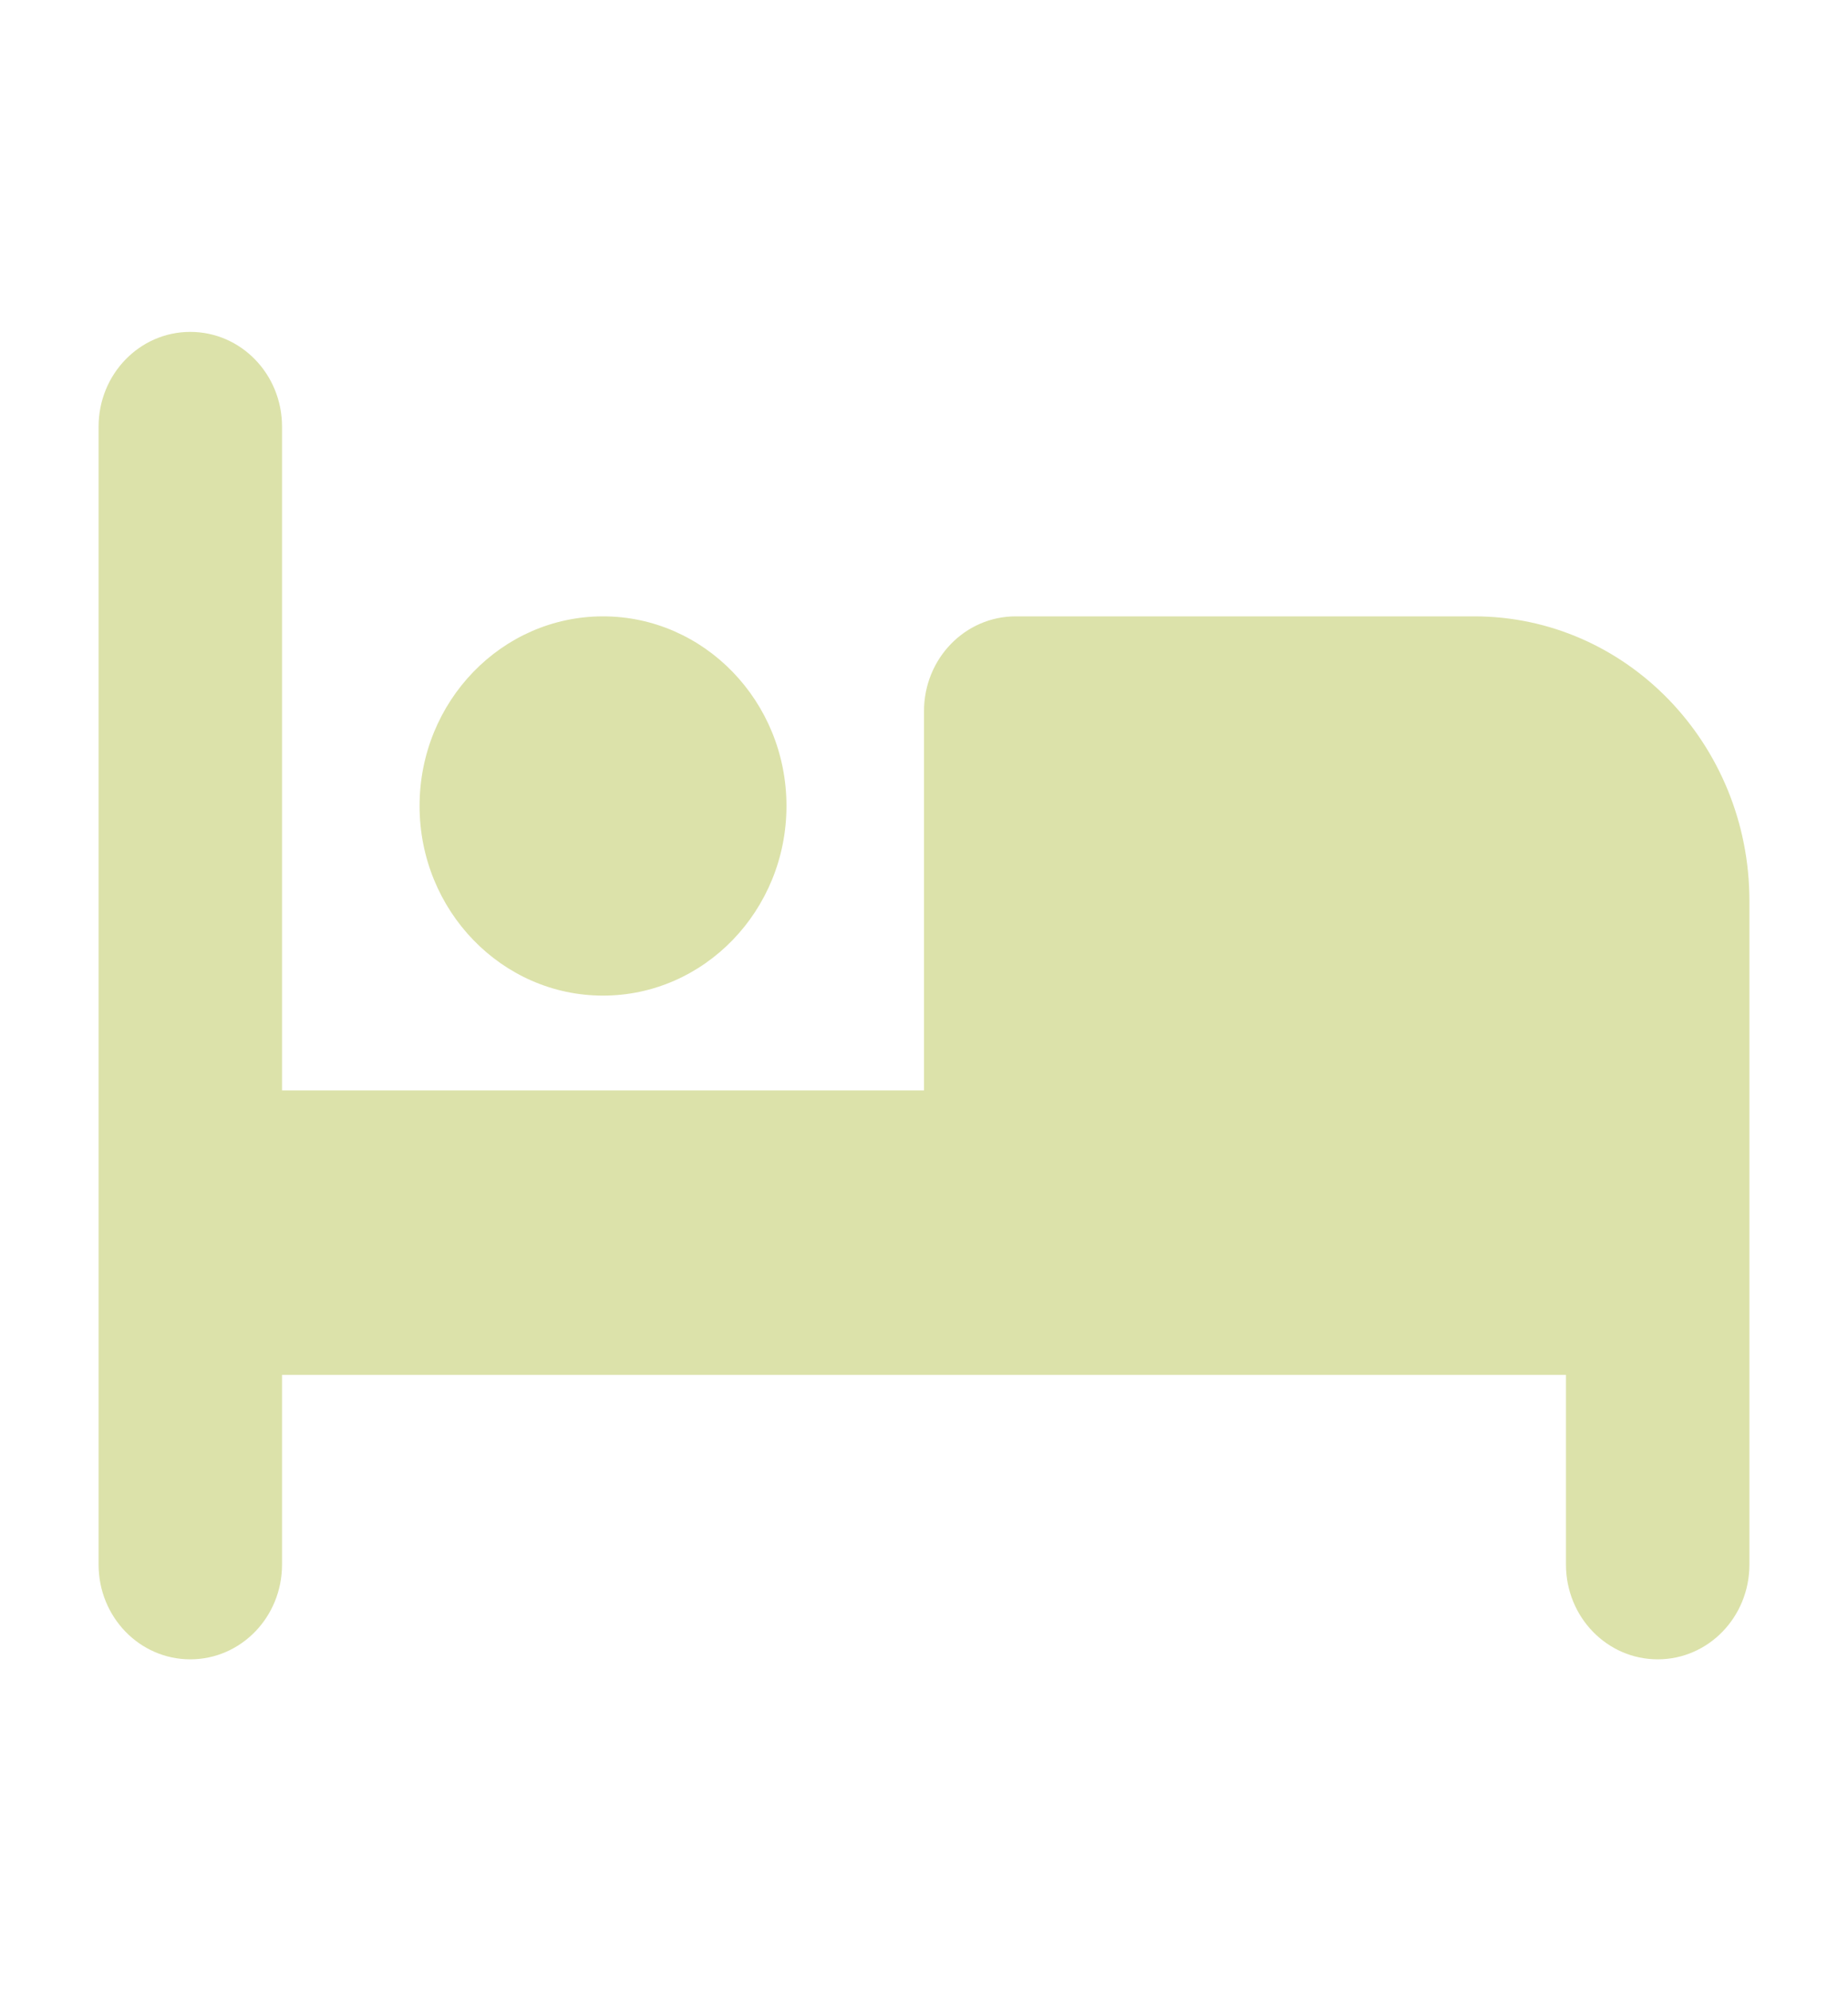 <svg width="26" height="28" viewBox="0 0 26 28" fill="none" xmlns="http://www.w3.org/2000/svg">
<path d="M2.677 4.667C3.391 4.667 3.968 5.262 3.968 6V15.333H13V10C13 9.262 13.577 8.667 14.29 8.667H20.742C22.879 8.667 24.613 10.458 24.613 12.667V22C24.613 22.738 24.036 23.333 23.323 23.333C22.609 23.333 22.032 22.738 22.032 22V19.333H3.968V22C3.968 22.738 3.391 23.333 2.677 23.333C1.964 23.333 1.387 22.738 1.387 22V6C1.387 5.262 1.964 4.667 2.677 4.667ZM5.903 11.333C5.903 9.862 7.06 8.667 8.484 8.667C9.907 8.667 11.065 9.862 11.065 11.333C11.065 12.804 9.907 14 8.484 14C7.06 14 5.903 12.804 5.903 11.333Z" fill="#DCE2AA"/>
</svg>
